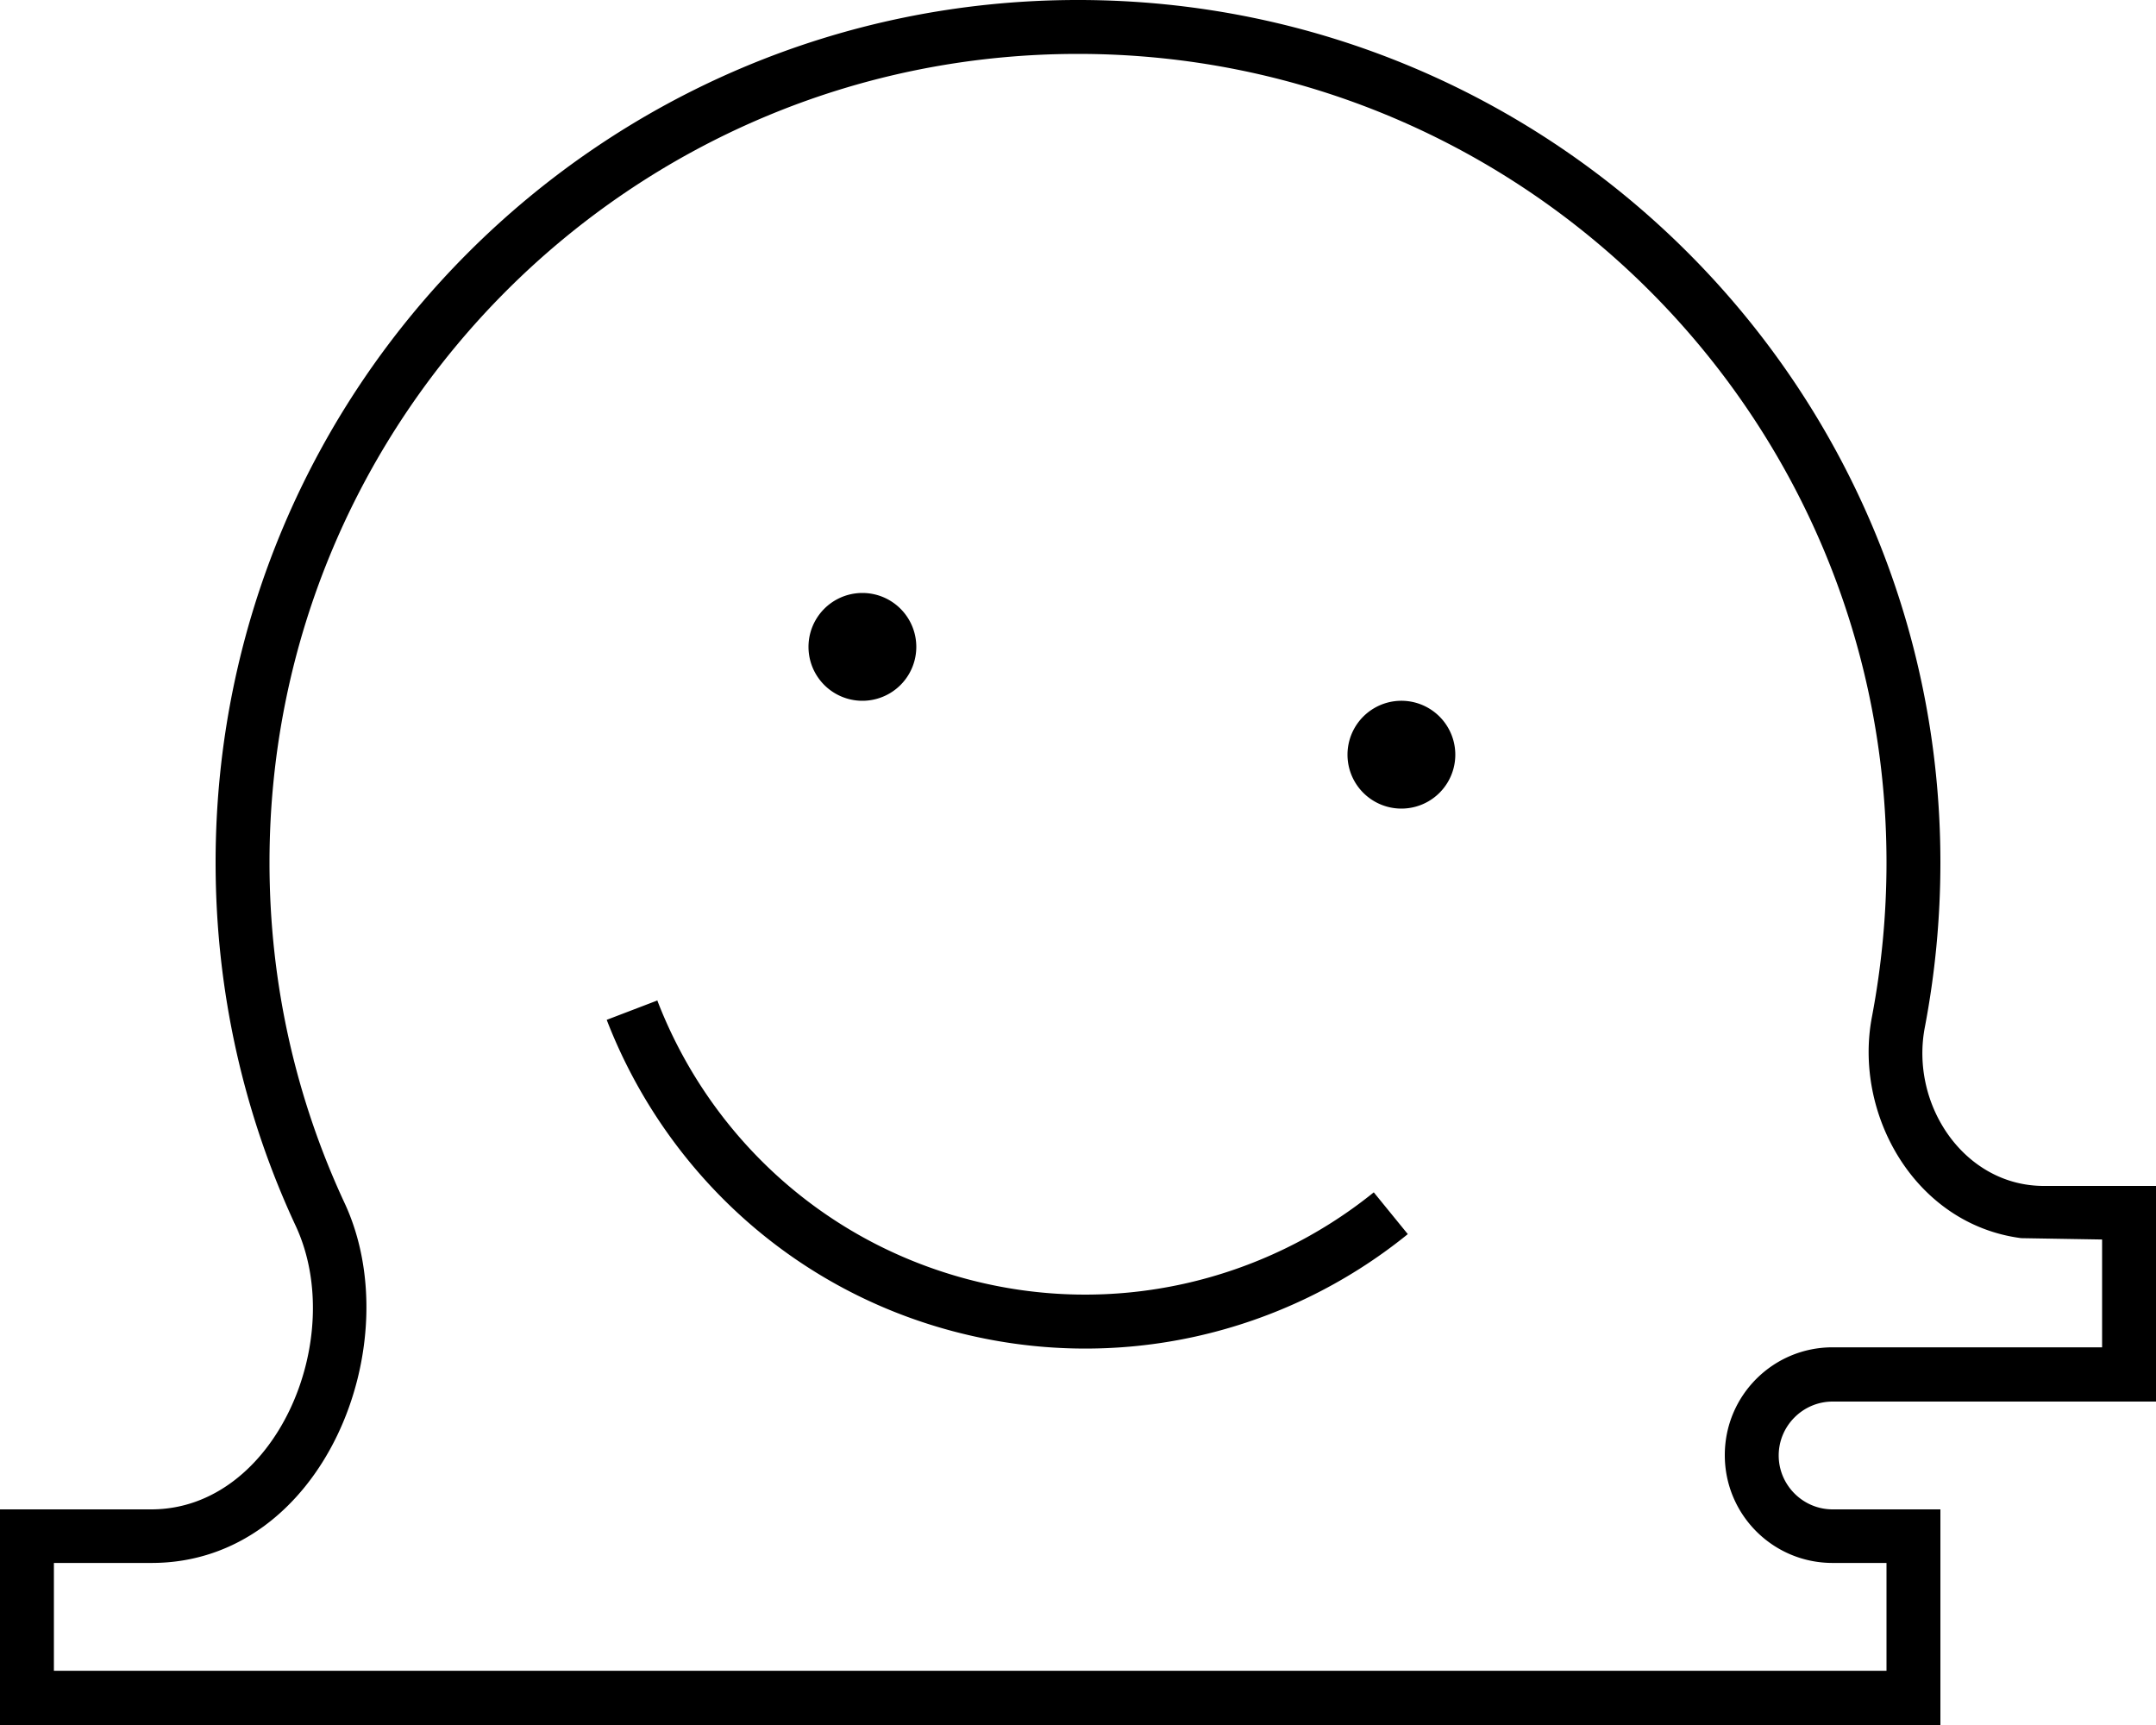<svg xmlns="http://www.w3.org/2000/svg" viewBox="0 0 640 512"><!--! Font Awesome Pro 7.0.0 by @fontawesome - https://fontawesome.com License - https://fontawesome.com/license (Commercial License) Copyright 2025 Fonticons, Inc. --><path fill="currentColor" d="M195.1 296.9c15.1 39.3 48.1 71 91.8 82.7s88.2 .7 120.9-25.7l10.1 12.4c-36.5 29.6-86.2 41.8-135.1 28.8S197 346.5 180.1 302.7l14.9-5.7zM256 208a16 16 0 1 0 0-32 16 16 0 1 0 0 32zm144 16a16 16 0 1 1 32 0 16 16 0 1 1 -32 0zM606.7 352c-23.6 0-39.8-24.1-35.3-47.2 3-15.8 4.6-32.1 4.6-48.8 0-141.4-114.6-256-256-256S64 114.6 64 256c0 38.5 8.5 75.1 23.8 107.9 15.5 33.4-6 84.1-42.9 84.1l-44.9 0 0 64 576 0 0-64-32 0c-8.8 0-16-7.2-16-16s7.2-16 16-16l96 0 0-64-33.3 0zm-51-50.3c-5.6 28.9 12.7 61.7 44.3 65.8l24 .4 0 32-80 0c-17.7 0-32 14.3-32 32s14.3 32 32 32l16 0 0 32-544 0 0-32 28.9 0C96 464 121.7 398.8 102.3 357.1 88 326.4 80 292.2 80 256 80 123.5 187.5 16 320 16S560 123.5 560 256c0 15.6-1.5 30.9-4.3 45.7z"/></svg>